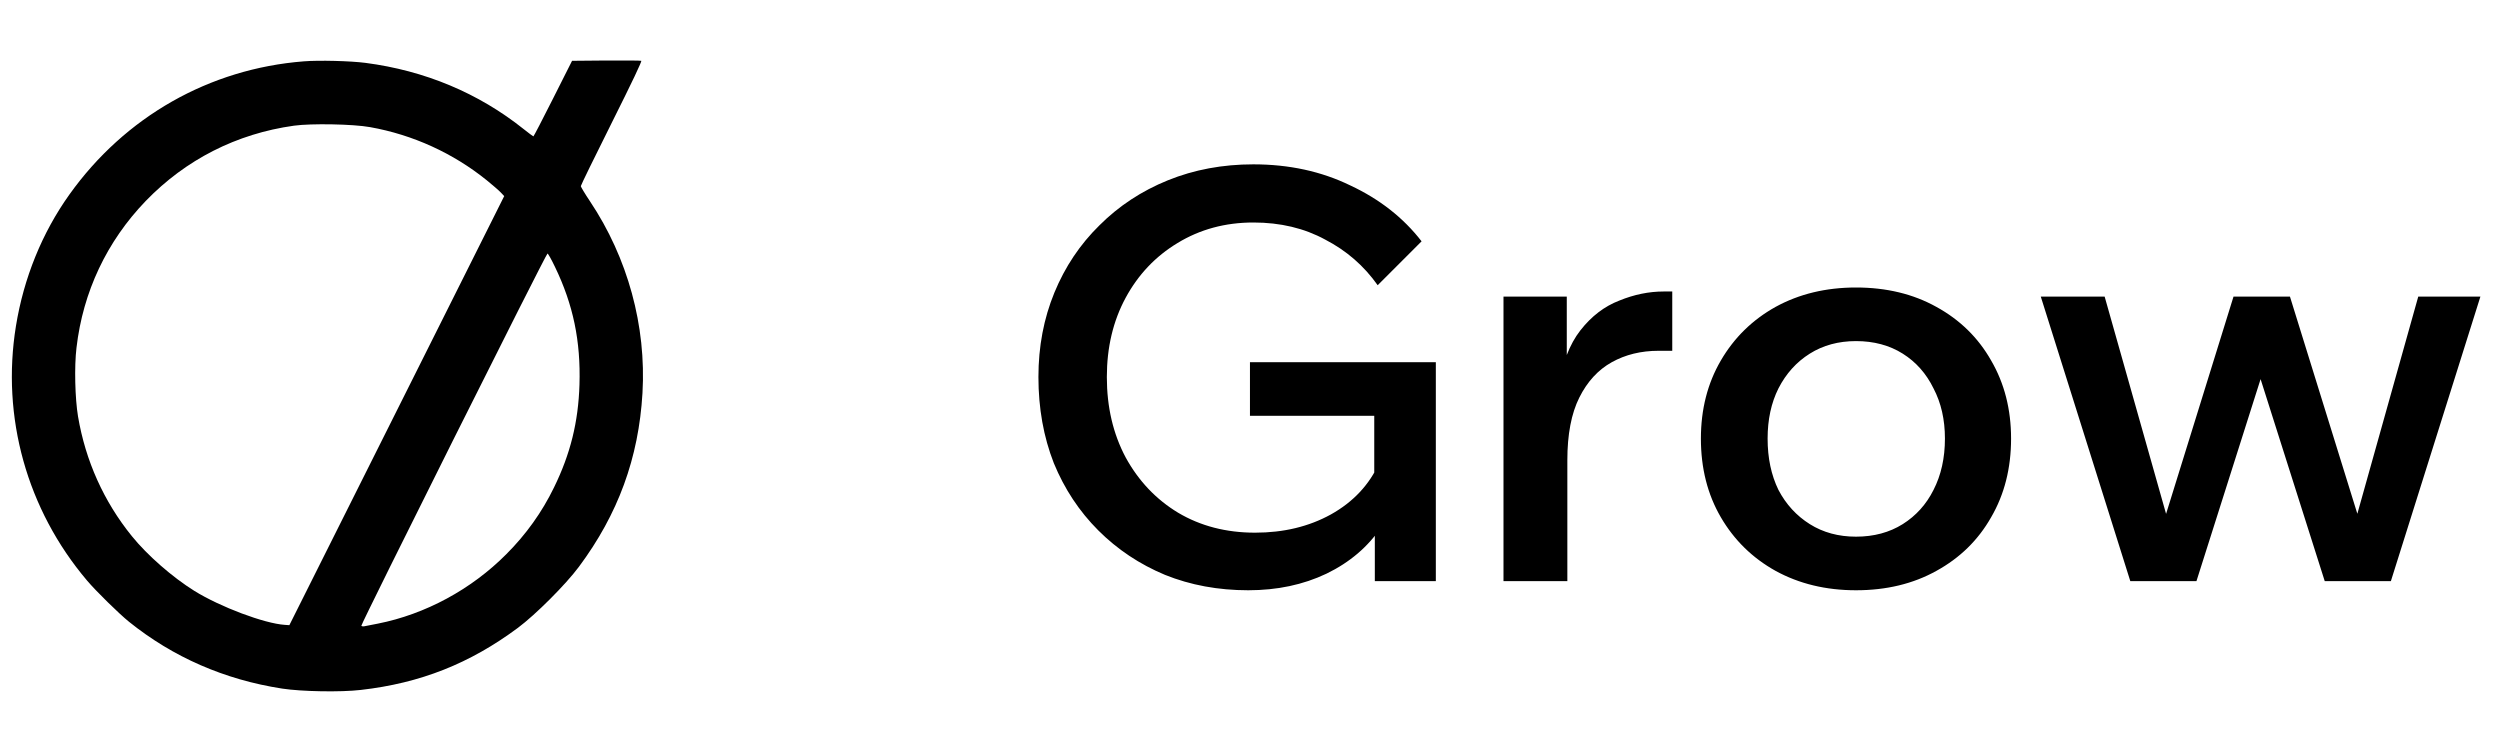 <svg width="114" height="34" viewBox="0 0 114 34" fill="none" xmlns="http://www.w3.org/2000/svg">
<g clip-path="url(#clip0_1_423)">
<path d="M13.856 2.797C9.549 3.134 5.7 5.319 3.164 8.872C1.922 10.611 1.083 12.674 0.727 14.867C0.052 19.025 1.228 23.234 3.966 26.469C4.369 26.947 5.424 27.983 5.883 28.353C7.889 29.966 10.233 30.992 12.867 31.4C13.753 31.536 15.534 31.569 16.453 31.461C19.172 31.152 21.427 30.256 23.616 28.63C24.427 28.025 25.795 26.656 26.395 25.85C28.186 23.445 29.123 20.886 29.297 17.924C29.475 14.867 28.627 11.759 26.902 9.177C26.672 8.834 26.485 8.52 26.485 8.488C26.485 8.45 27.117 7.156 27.891 5.609C28.847 3.697 29.278 2.788 29.241 2.773C29.208 2.759 28.481 2.755 27.633 2.759L26.086 2.773L25.219 4.494C24.741 5.445 24.338 6.219 24.323 6.219C24.309 6.219 24.108 6.069 23.878 5.886C21.816 4.241 19.369 3.219 16.664 2.867C15.98 2.778 14.55 2.741 13.856 2.797ZM16.875 5.797C18.825 6.144 20.663 6.983 22.195 8.22C22.453 8.431 22.739 8.675 22.828 8.769L22.992 8.942L18.094 18.725L13.195 28.508L12.989 28.494C12.056 28.433 10.045 27.678 8.859 26.942C7.861 26.319 6.717 25.32 6.009 24.444C4.734 22.869 3.9 21.012 3.558 18.992C3.422 18.181 3.384 16.714 3.488 15.856C3.783 13.311 4.87 11.005 6.647 9.163C8.47 7.278 10.786 6.097 13.406 5.731C14.175 5.623 16.106 5.656 16.875 5.797ZM25.303 12.162C26.138 13.887 26.485 15.556 26.424 17.539C26.372 19.241 26.011 20.703 25.261 22.231C24.717 23.352 23.991 24.369 23.086 25.273C21.492 26.877 19.392 28.011 17.227 28.438C16.945 28.489 16.664 28.545 16.608 28.559C16.552 28.569 16.495 28.559 16.477 28.536C16.444 28.475 24.9 11.562 24.966 11.562C24.994 11.562 25.144 11.83 25.303 12.162Z" fill="black"/>
</g>
<path d="M65.474 26.5H62.692V23.874L63.004 24.004C62.397 24.923 61.557 25.642 60.482 26.162C59.425 26.665 58.237 26.916 56.92 26.916C55.551 26.916 54.285 26.682 53.124 26.214C51.963 25.729 50.949 25.053 50.082 24.186C49.215 23.319 48.539 22.297 48.054 21.118C47.586 19.922 47.352 18.613 47.352 17.192C47.352 15.805 47.595 14.523 48.08 13.344C48.565 12.165 49.25 11.143 50.134 10.276C51.018 9.392 52.058 8.707 53.254 8.222C54.45 7.737 55.75 7.494 57.154 7.494C58.783 7.494 60.257 7.815 61.574 8.456C62.909 9.08 63.992 9.929 64.824 11.004L62.822 13.006C62.198 12.122 61.401 11.429 60.43 10.926C59.477 10.406 58.385 10.146 57.154 10.146C55.871 10.146 54.719 10.458 53.696 11.082C52.691 11.689 51.902 12.521 51.33 13.578C50.758 14.635 50.472 15.84 50.472 17.192C50.472 18.561 50.758 19.783 51.33 20.858C51.919 21.933 52.717 22.773 53.722 23.38C54.745 23.987 55.915 24.29 57.232 24.29C58.532 24.29 59.685 24.013 60.69 23.458C61.713 22.886 62.449 22.097 62.9 21.092L62.666 22.106V18.96H56.998V16.516H65.474V26.5ZM76.255 13.292V15.996H75.631C74.834 15.996 74.123 16.169 73.499 16.516C72.875 16.863 72.381 17.4 72.017 18.128C71.653 18.856 71.471 19.809 71.471 20.988V26.5H68.559V13.526H71.445V17.712H71.055C71.229 16.585 71.567 15.701 72.069 15.06C72.572 14.419 73.161 13.968 73.837 13.708C74.513 13.431 75.189 13.292 75.865 13.292H76.255ZM84.633 26.916C83.263 26.916 82.041 26.621 80.967 26.032C79.909 25.443 79.077 24.628 78.471 23.588C77.864 22.548 77.561 21.352 77.561 20C77.561 18.665 77.864 17.478 78.471 16.438C79.077 15.398 79.909 14.583 80.967 13.994C82.041 13.405 83.263 13.11 84.633 13.11C86.019 13.11 87.241 13.405 88.299 13.994C89.373 14.583 90.205 15.398 90.795 16.438C91.401 17.478 91.705 18.665 91.705 20C91.705 21.352 91.401 22.548 90.795 23.588C90.205 24.628 89.373 25.443 88.299 26.032C87.241 26.621 86.019 26.916 84.633 26.916ZM84.633 24.472C85.447 24.472 86.158 24.281 86.765 23.9C87.371 23.519 87.839 22.999 88.169 22.34C88.515 21.664 88.689 20.884 88.689 20C88.689 19.133 88.515 18.371 88.169 17.712C87.839 17.036 87.371 16.507 86.765 16.126C86.158 15.745 85.447 15.554 84.633 15.554C83.835 15.554 83.133 15.745 82.527 16.126C81.92 16.507 81.443 17.036 81.097 17.712C80.767 18.371 80.603 19.133 80.603 20C80.603 20.884 80.767 21.664 81.097 22.34C81.443 22.999 81.92 23.519 82.527 23.9C83.133 24.281 83.835 24.472 84.633 24.472ZM109.024 26.5H106.008L102.706 16.1H103.46L100.158 26.5H97.142L93.06 13.526H95.972L99.17 24.836H98.338L101.848 13.526H104.422L107.932 24.836H107.1L110.272 13.526H113.106L109.024 26.5Z" fill="black"/>
<defs>
<clipPath id="clip0_1_423">
<rect width="30" height="30" fill="white" transform="translate(0 2)"/>
</clipPath>
</defs>
</svg>
